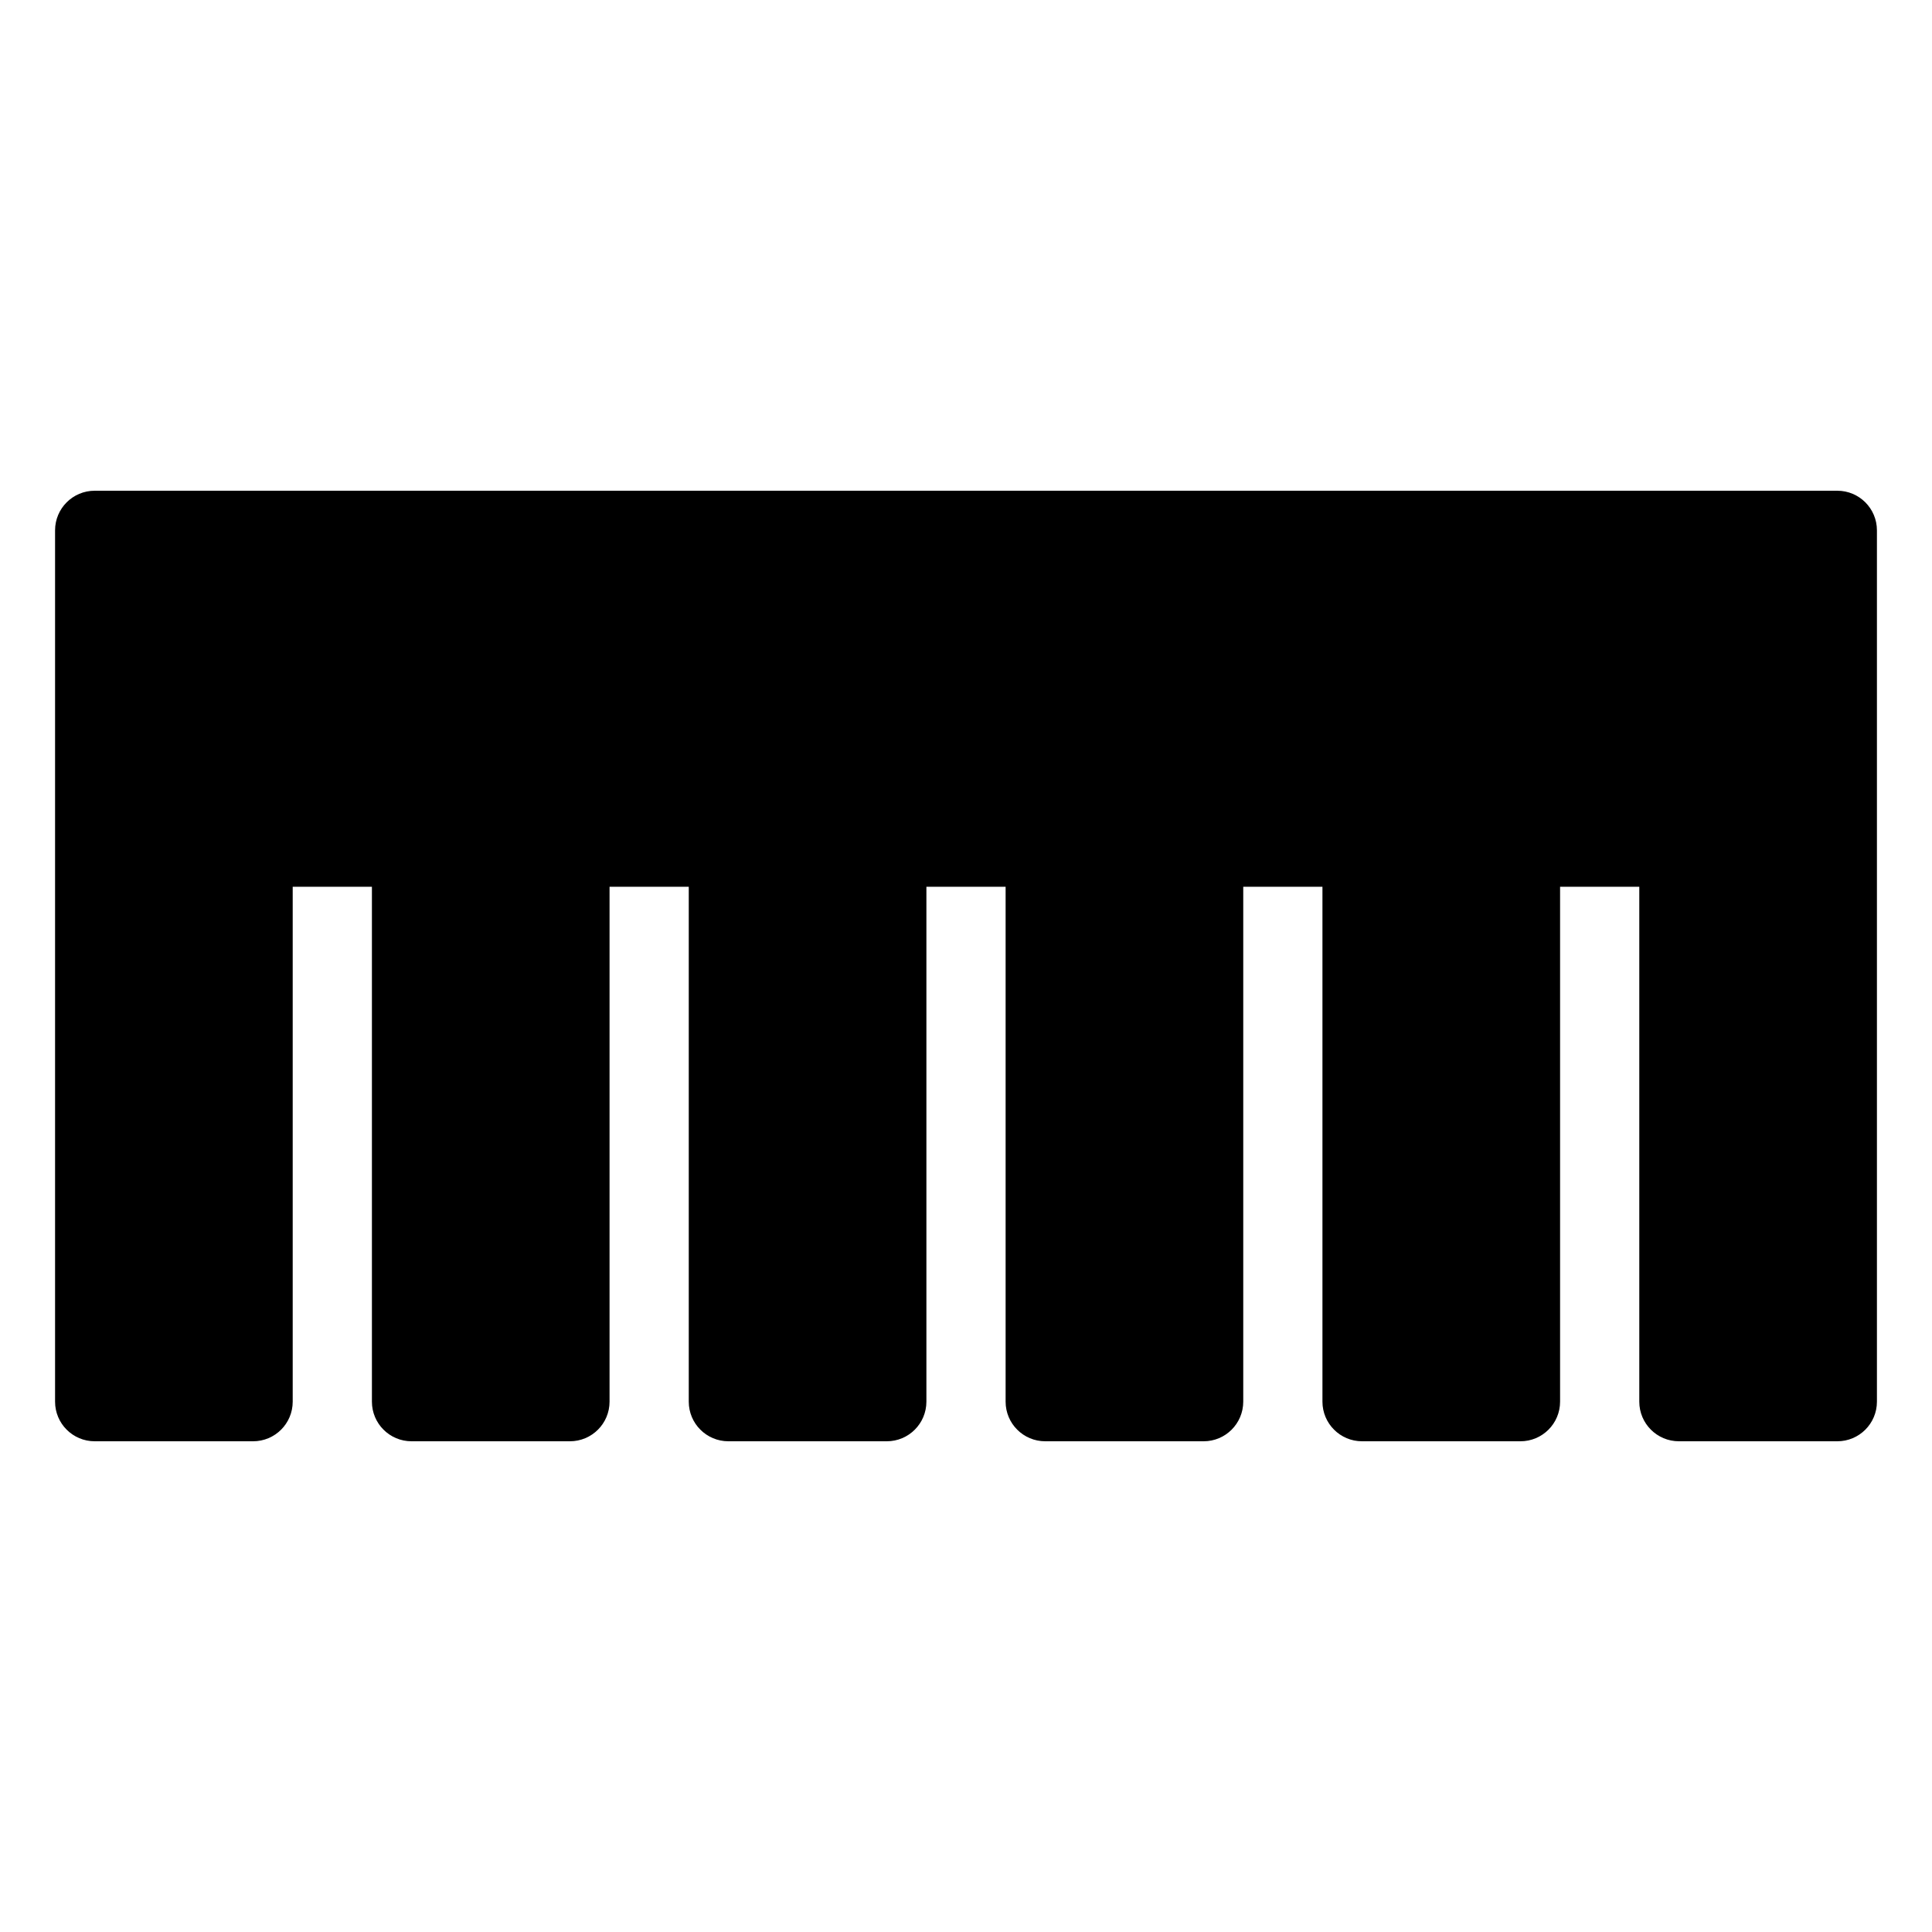 <?xml version="1.0" encoding="UTF-8"?>
<!-- Uploaded to: ICON Repo, www.svgrepo.com, Generator: ICON Repo Mixer Tools -->
<svg fill="#000000" width="800px" height="800px" version="1.1" viewBox="144 144 512 512" xmlns="http://www.w3.org/2000/svg">
 <path d="m169.09 274.05c-5.797 0-10.496 4.699-10.496 10.496v230.91c0 5.797 4.699 10.496 10.496 10.496h41.984c5.797 0 10.496-4.699 10.496-10.496v-136.45h20.992v136.45c0 5.797 4.699 10.496 10.496 10.496h41.984c5.797 0 10.496-4.699 10.496-10.496v-136.45h20.992v136.45c0 5.797 4.699 10.496 10.496 10.496h41.984c5.797 0 10.492-4.699 10.496-10.496v-136.45h20.992v136.45c0 5.797 4.699 10.496 10.496 10.496h41.984c5.793 0 10.492-4.699 10.496-10.496v-136.45h20.988v136.45c0.004 5.797 4.703 10.496 10.496 10.496h41.984c5.797 0 10.496-4.699 10.496-10.496v-136.45h20.992v136.45c0 5.797 4.699 10.496 10.496 10.496h41.984c5.797 0 10.496-4.699 10.496-10.496v-230.91c0-5.797-4.699-10.496-10.496-10.496z" fill-rule="evenodd"/>
</svg>